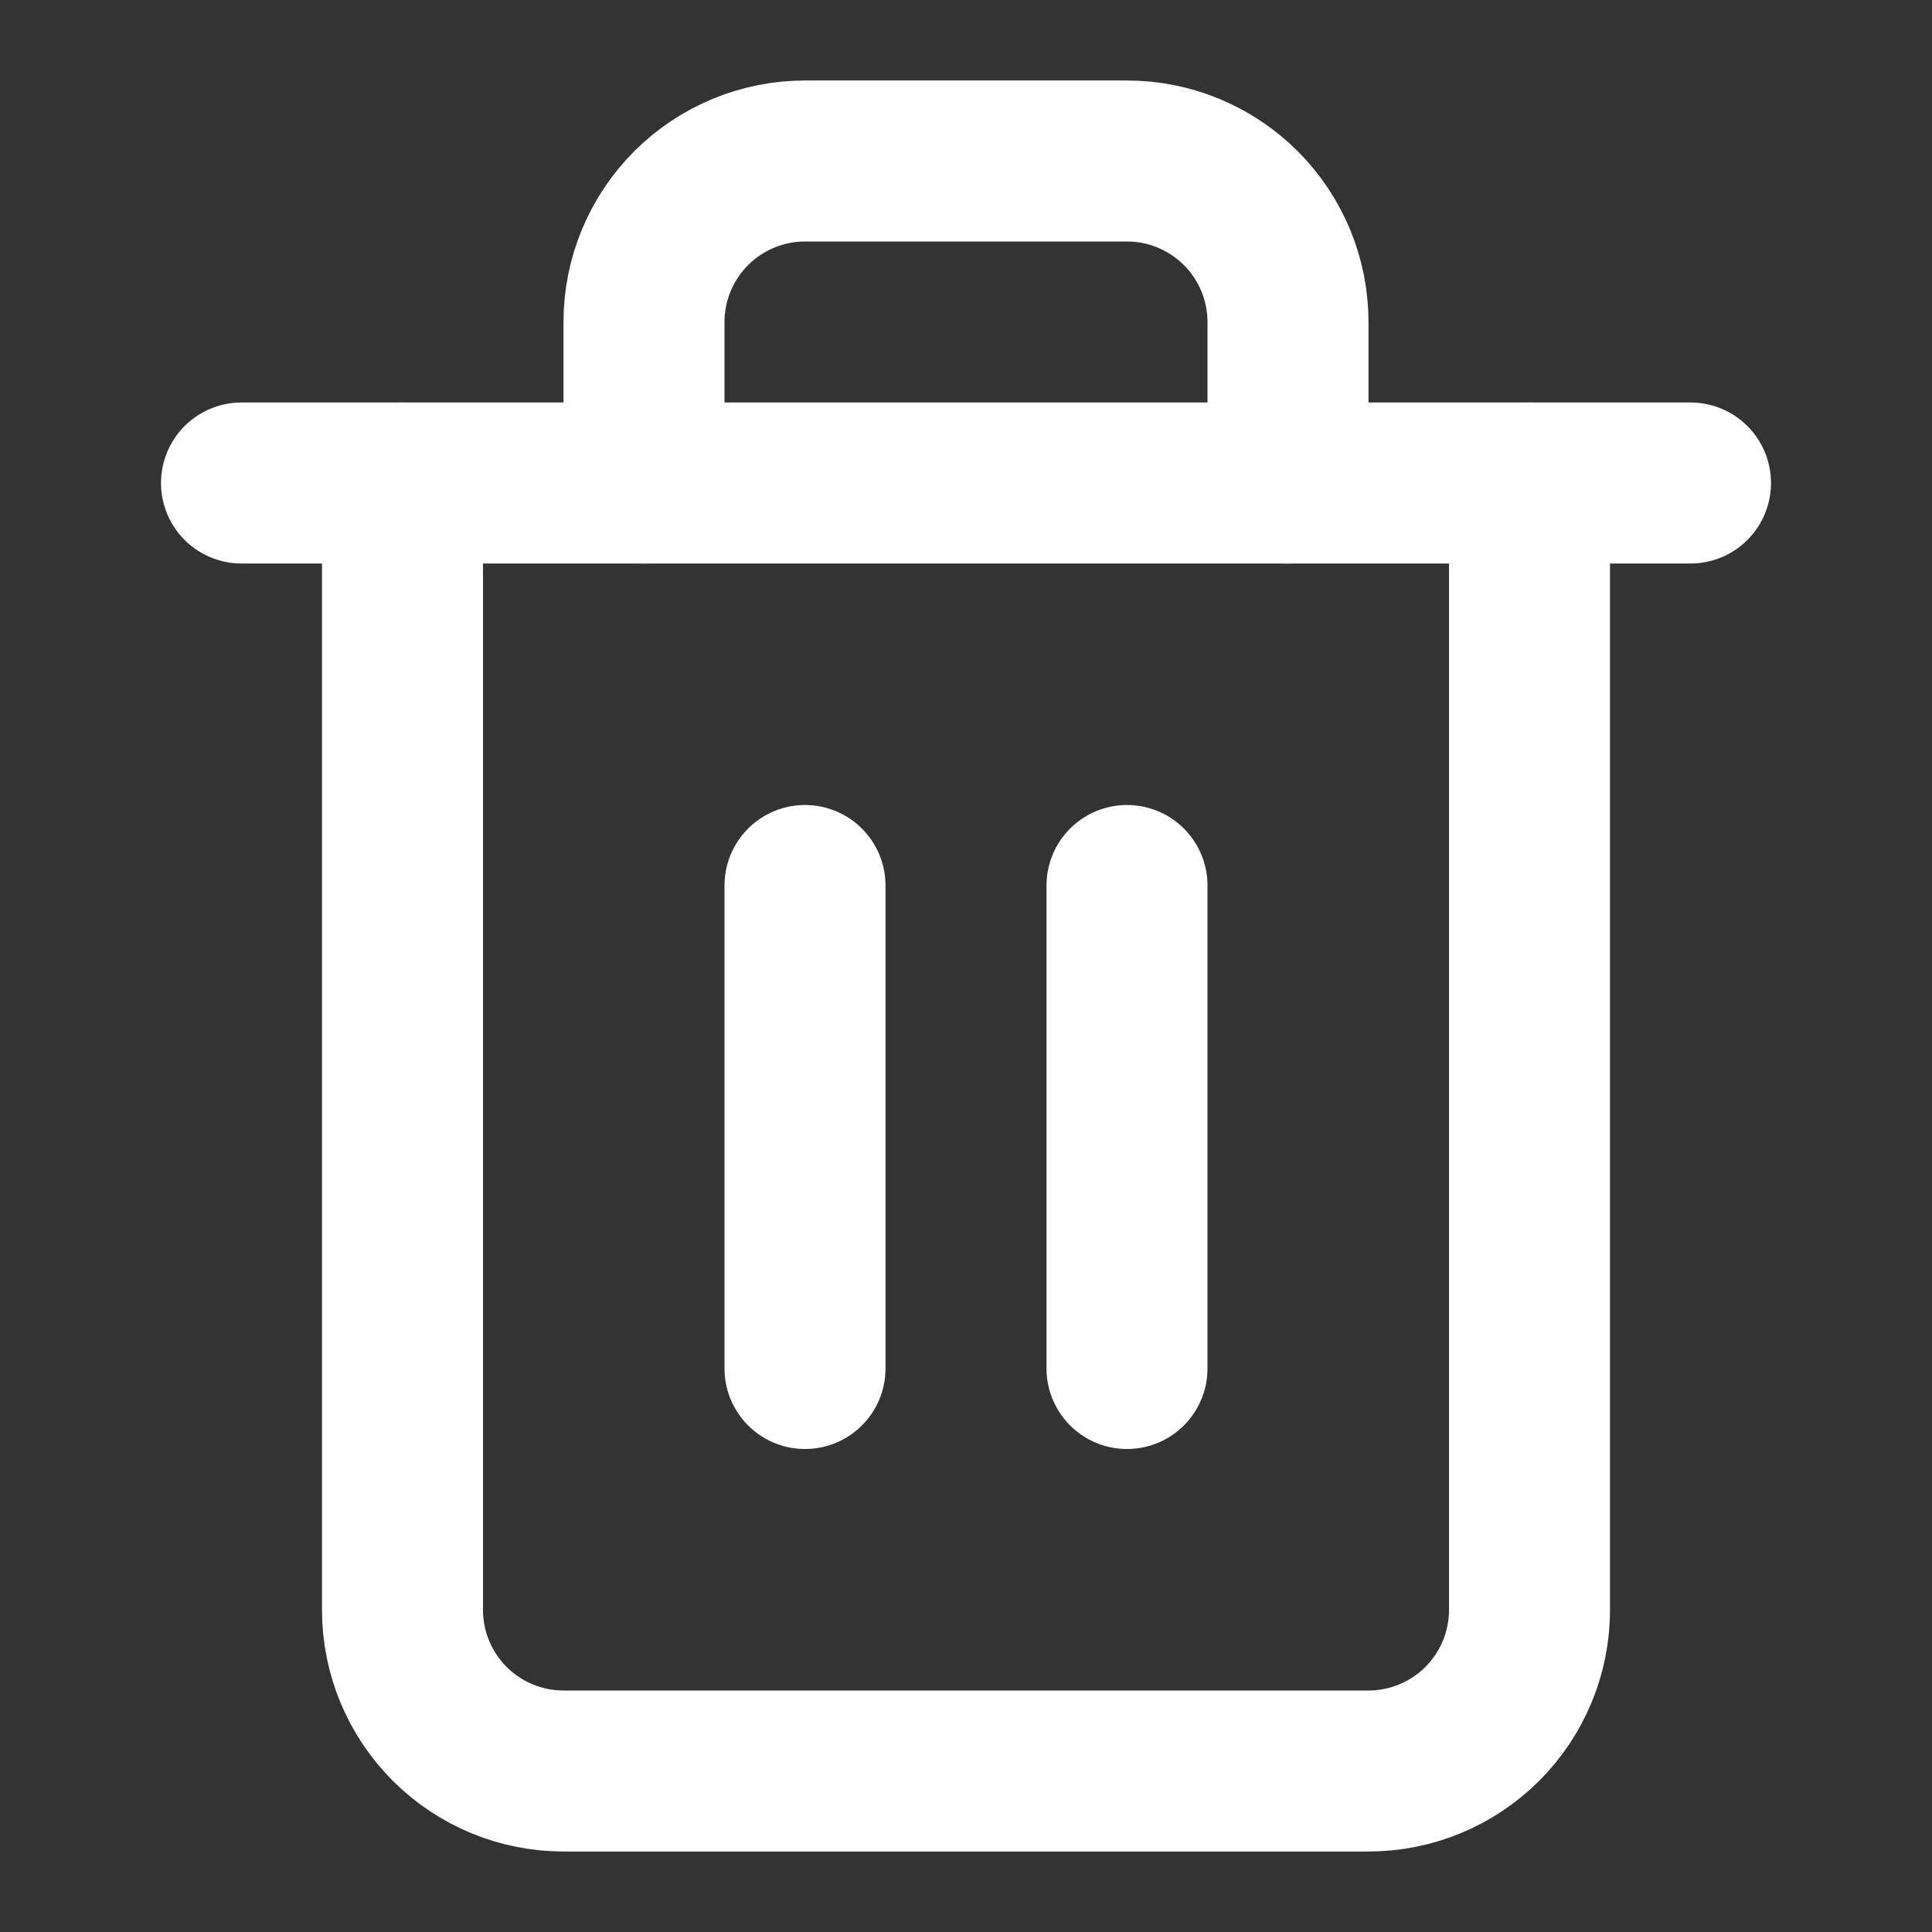 <svg width="24" height="24" viewBox="0 0 24 24" fill="none" xmlns="http://www.w3.org/2000/svg">
<rect x="0" y="0" width="24" height="24" fill="#333333" stroke="none"/>
<path d="M3 6H5H21" stroke="white" stroke-width="2" stroke-linecap="round" stroke-linejoin="round"/>
<path d="M19 6V20C19 20.53 18.789 21.039 18.414 21.414C18.039 21.789 17.53 22 17 22H7C6.47 22 5.961 21.789 5.586 21.414C5.211 21.039 5 20.53 5 20V6M8 6V4C8 3.47 8.211 2.961 8.586 2.586C8.961 2.211 9.47 2 10 2H14C14.53 2 15.039 2.211 15.414 2.586C15.789 2.961 16 3.47 16 4V6" stroke="white" stroke-width="2" stroke-linecap="round" stroke-linejoin="round"/>
<path d="M10 11V17" stroke="white" stroke-width="2" stroke-linecap="round" stroke-linejoin="round"/>
<path d="M14 11V17" stroke="white" stroke-width="2" stroke-linecap="round" stroke-linejoin="round"/>
</svg>
